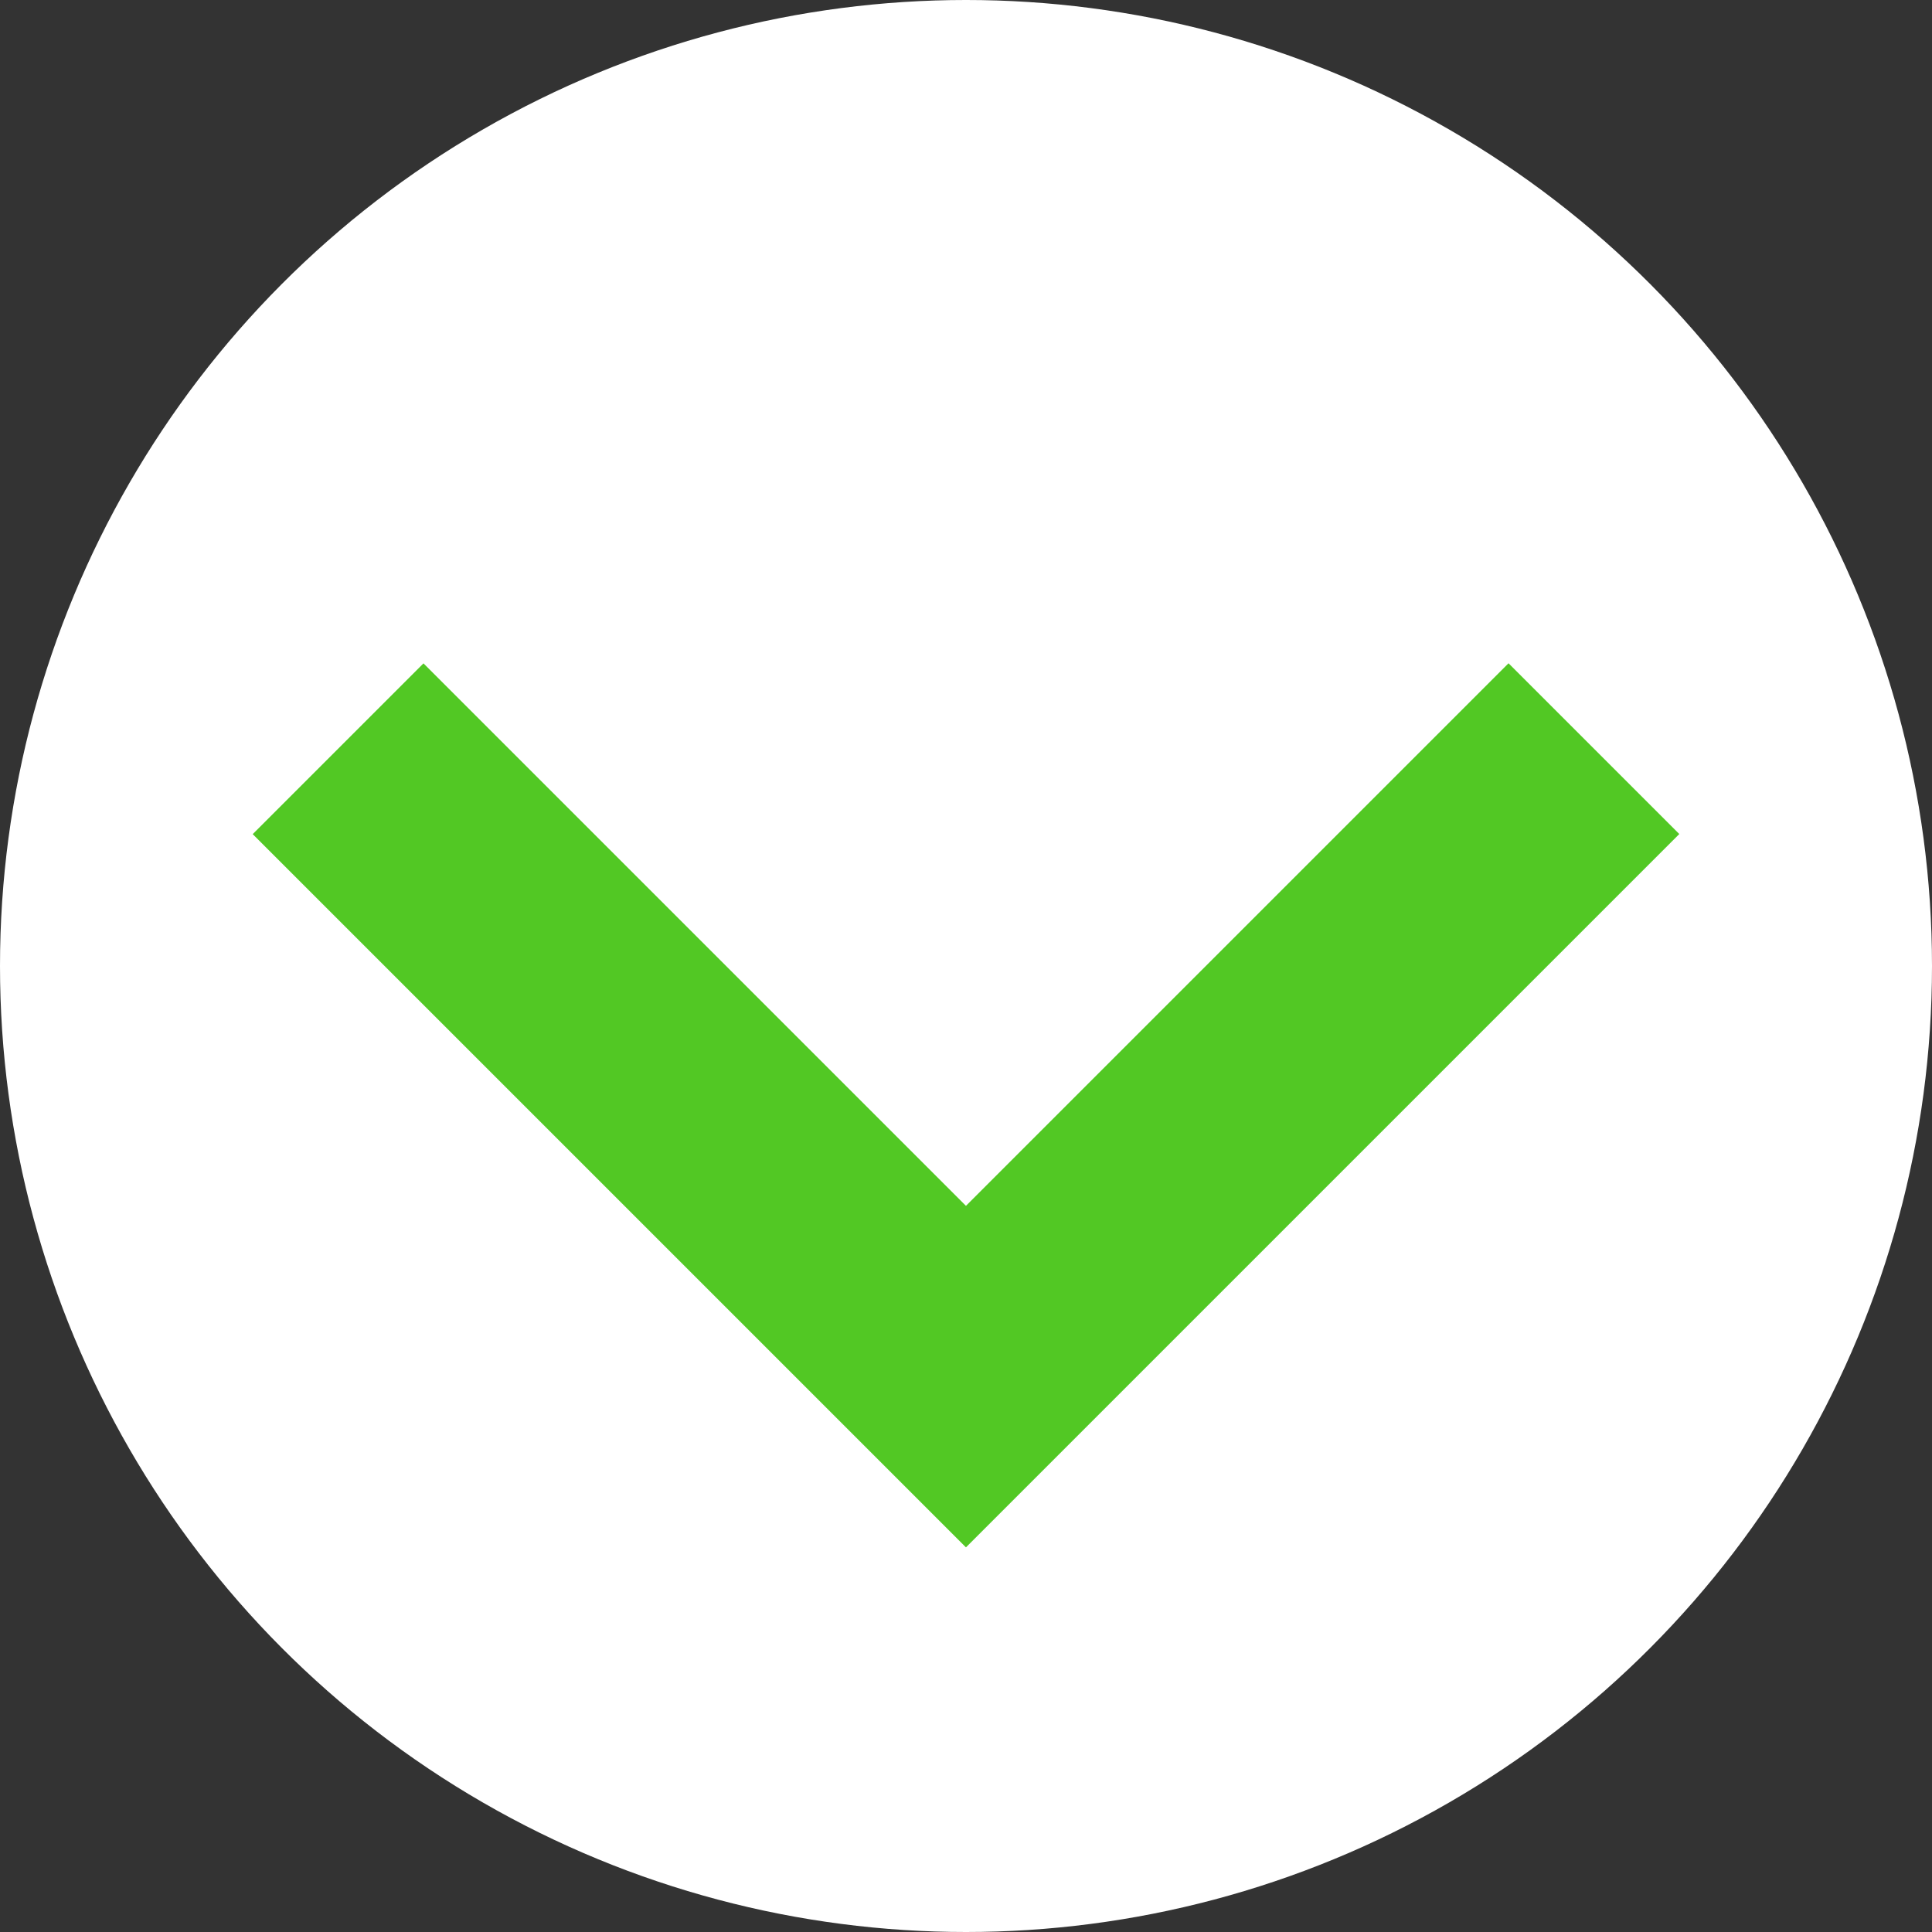 <?xml version="1.0" encoding="UTF-8"?><svg id="_レイヤー_2" xmlns="http://www.w3.org/2000/svg" viewBox="0 0 40 40"><rect x="0" y="0" width="40" height="40" fill="#333333" stroke="none"/><defs><style>.cls-1{fill:#fff;}.cls-2{fill:none;stroke:#52c824;stroke-miterlimit:10;stroke-width:5px;}</style></defs><g id="_レイヤー_1-2"><circle class="cls-1" cx="20" cy="20" r="20"/><polyline class="cls-2" points="33 15.5 19.999 28.501 7 15.502"/></g></svg>